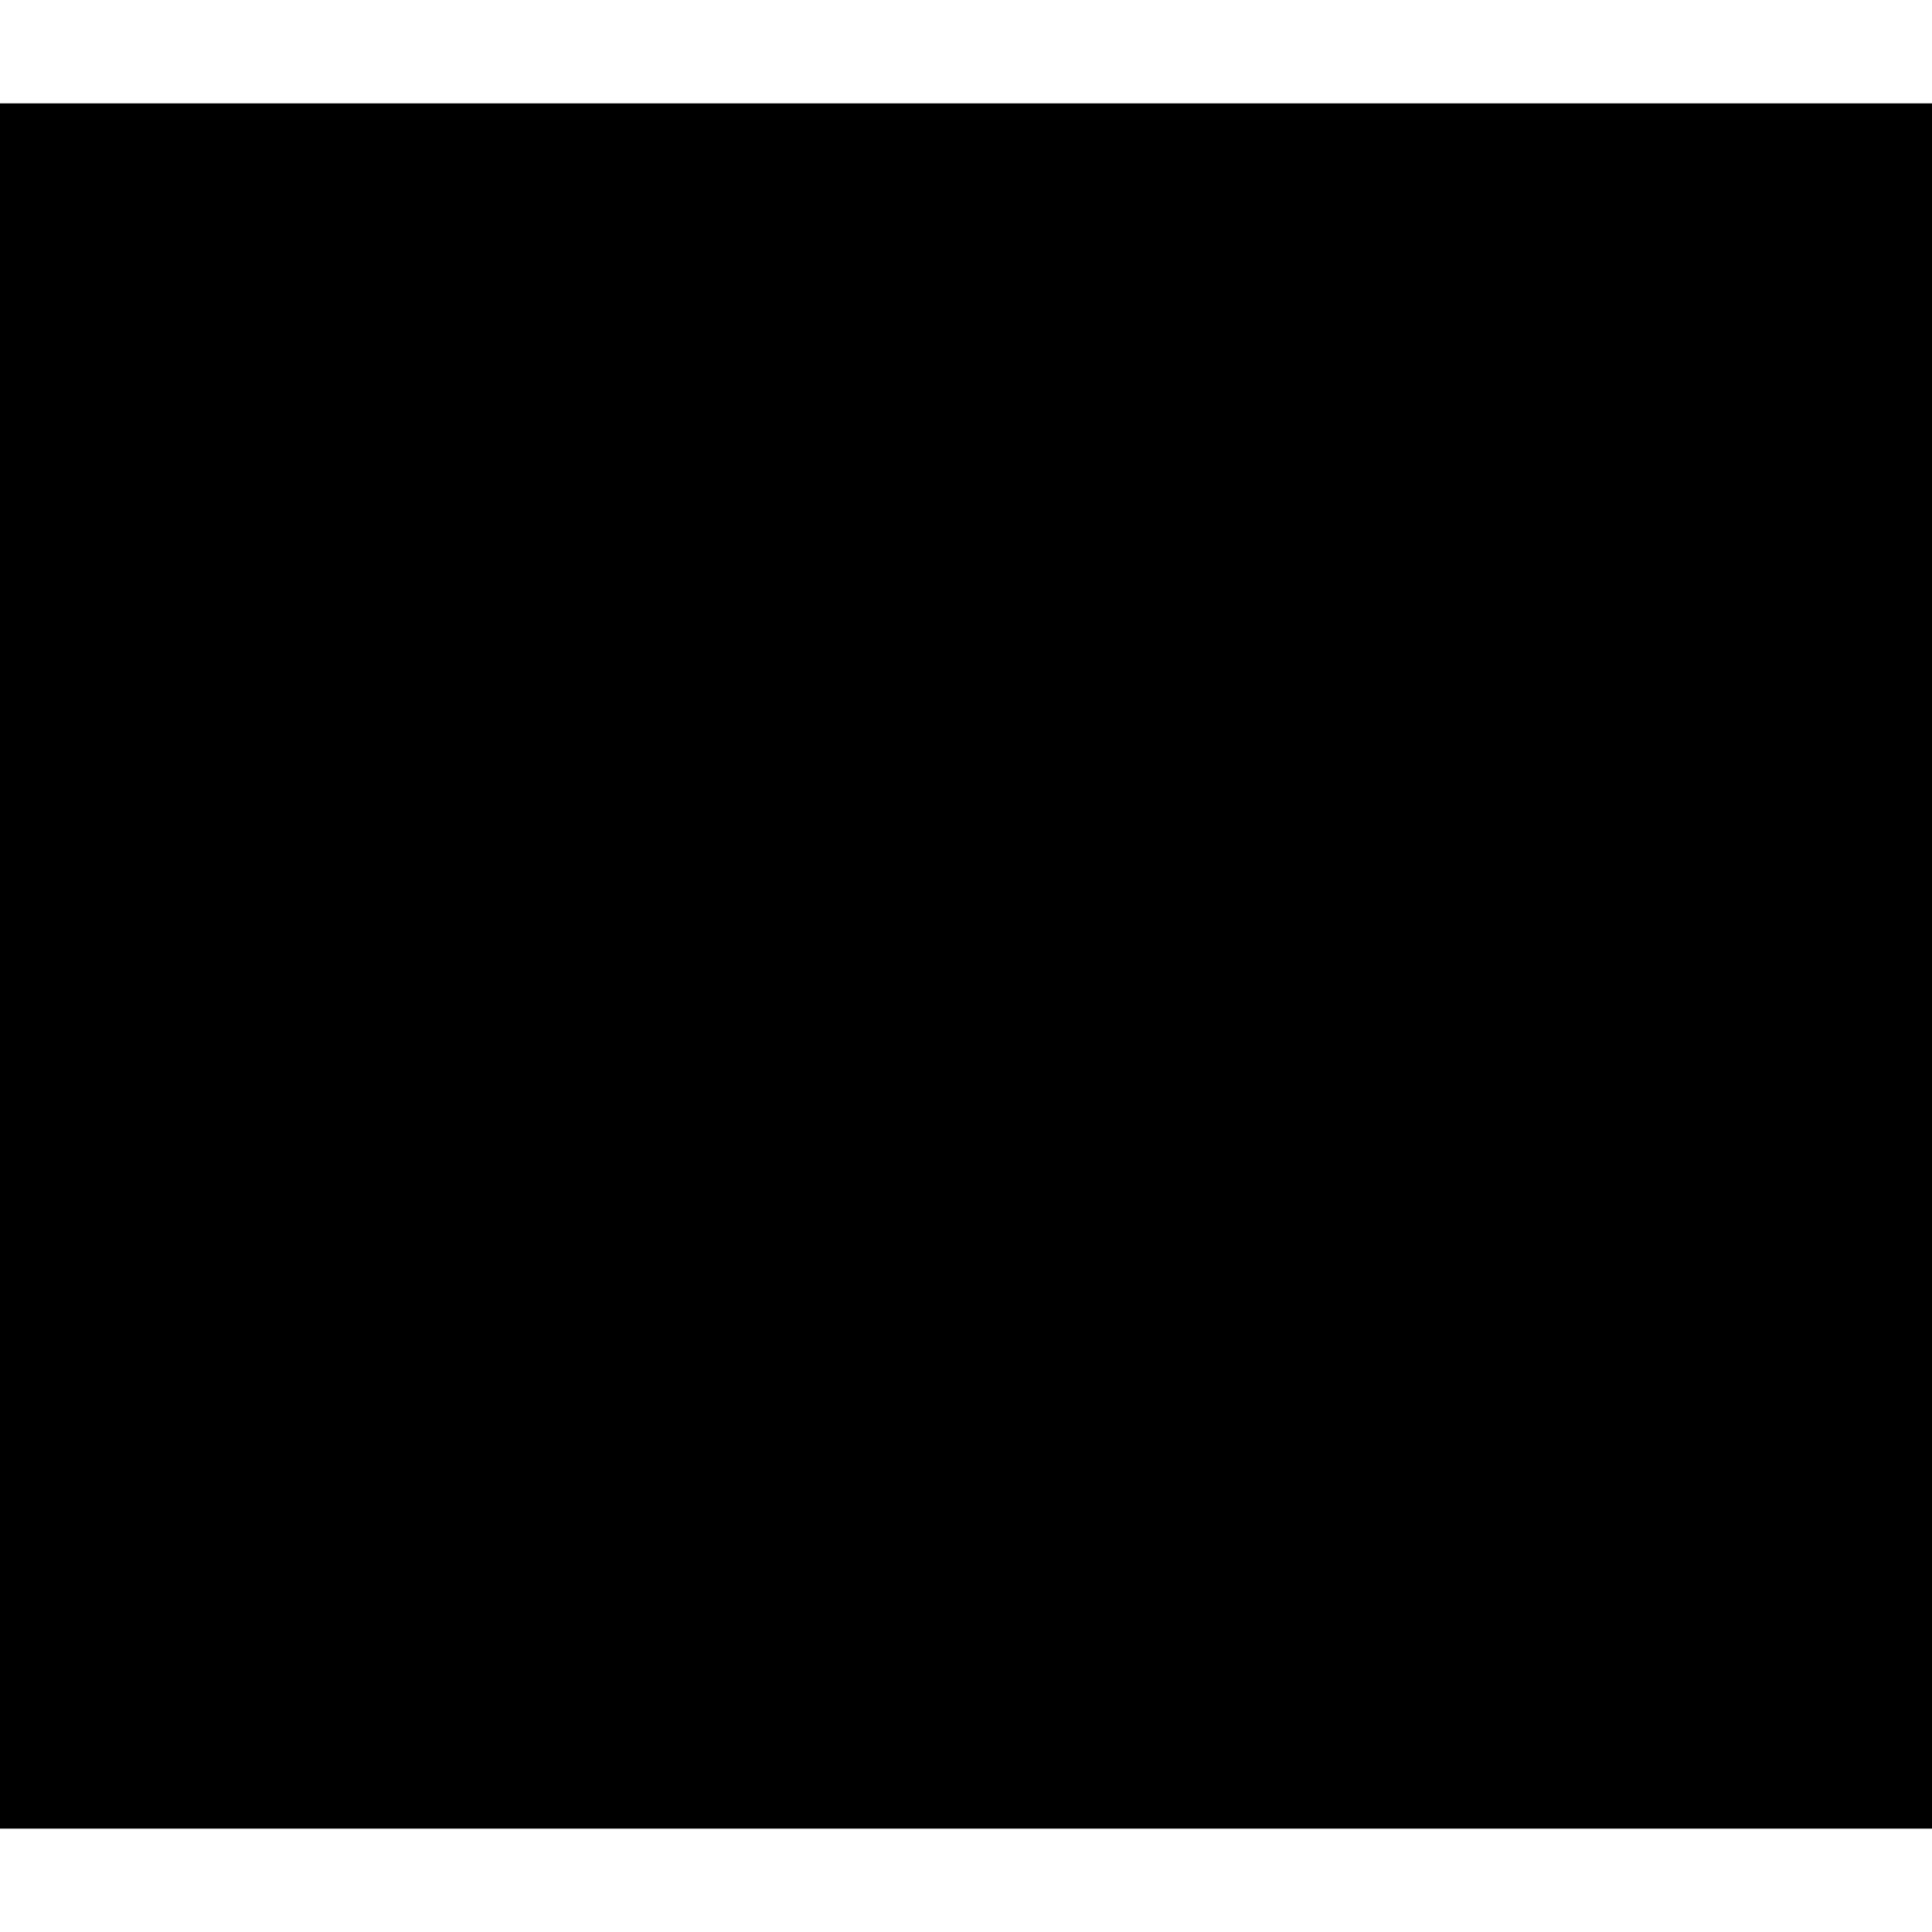 <?xml version="1.0" encoding="utf-8"?>
<svg version="1.1" id="Calque_1" xmlns="http://www.w3.org/2000/svg" xmlns:xlink="http://www.w3.org/1999/xlink" x="0px" y="0px"
	 viewBox="0 0 28 28" style="enable-background:new 0 0 28 28;" xml:space="preserve">
<style type="text/css">
	.st0{clip-path:url(#SVGID_2_);}
	.st1{clip-path:url(#SVGID_6_);}
	.st2{clip-path:url(#SVGID_7_);}
	
		.st3{clip-path:url(#SVGID_8_);fill:none;stroke:#334ED9;stroke-width:2;stroke-linecap:round;stroke-linejoin:round;stroke-miterlimit:10;}
	.st4{clip-path:url(#SVGID_8_);}
	.st5{opacity:0.3;}
	.st6{clip-path:url(#SVGID_10_);fill:#334ED9;}
</style>
<g>
	<g>
		<defs>
			<rect id="SVGID_1_" y="1.5" width="28" height="25"/>
		</defs>
		<clipPath id="SVGID_2_">
			<use xlink:href="#SVGID_1_"  style="overflow:visible;"/>
		</clipPath>
		<g class="st0">
			<g>
				<defs>
					<rect id="SVGID_3_" y="1.5" width="28" height="25"/>
				</defs>
				<defs>
					<rect id="SVGID_4_" y="1.5" width="28" height="25"/>
				</defs>
				<defs>
					<rect id="SVGID_5_" y="1.5" width="28" height="25"/>
				</defs>
				<clipPath id="SVGID_6_">
					<use xlink:href="#SVGID_3_"  style="overflow:visible;"/>
				</clipPath>
				<clipPath id="SVGID_7_" class="st1">
					<use xlink:href="#SVGID_4_"  style="overflow:visible;"/>
				</clipPath>
				<clipPath id="SVGID_8_" class="st2">
					<use xlink:href="#SVGID_5_"  style="overflow:visible;"/>
				</clipPath>
				<polyline class="st3" points="27,25.5 4,25.5 4,2.5 1,2.5 				"/>
				<rect x="8" y="4.5" class="st3" width="17" height="17"/>
				<g class="st4">
					<g class="st5">
						<g>
							<defs>
								<rect id="SVGID_9_" x="13.1" y="7.5" width="7.1" height="11"/>
							</defs>
							<clipPath id="SVGID_10_">
								<use xlink:href="#SVGID_9_"  style="overflow:visible;"/>
							</clipPath>
							<path class="st6" d="M20,13.6c-0.2-0.3-0.4-0.6-0.7-0.8c-0.3-0.2-0.6-0.4-1-0.5c-0.3-0.1-0.5-0.2-0.8-0.2V9.8
								c0.1,0,0.1,0.1,0.2,0.1c0.2,0.2,0.4,0.5,0.6,0.8c0.1,0.2,0.2,0.4,0.4,0.5c0.1,0.1,0.3,0.2,0.5,0.2s0.4-0.1,0.6-0.3
								s0.2-0.4,0.2-0.6c0-0.2-0.1-0.5-0.2-0.7s-0.3-0.5-0.6-0.7c-0.3-0.2-0.6-0.4-1-0.5c-0.2-0.1-0.4-0.1-0.6-0.1V8.3
								c0-0.4-0.4-0.8-0.8-0.8S16,7.9,16,8.3v0.1c-0.4,0-0.7,0.1-1,0.2c-0.7,0.2-1,0.5-1.3,0.9s-0.4,0.8-0.4,1.3s0.1,0.9,0.4,1.3
								c0.3,0.3,0.6,0.6,1,0.8c0.3,0.2,0.7,0.3,1.2,0.4v2.8c-0.1,0-0.1,0-0.2-0.1c-0.2-0.1-0.4-0.3-0.6-0.5
								c-0.1-0.2-0.3-0.4-0.4-0.7c-0.1-0.2-0.2-0.4-0.3-0.5s-0.3-0.2-0.5-0.2s-0.4,0.1-0.6,0.2c-0.2,0.2-0.2,0.3-0.2,0.6
								c0,0.4,0.1,0.8,0.4,1.2c0.3,0.4,0.6,0.7,1,1c0.4,0.2,0.9,0.4,1.4,0.4v0.2c0,0.4,0.4,0.8,0.8,0.8s0.8-0.4,0.8-0.8v-0.2
								c0.4-0.1,0.8-0.2,1.1-0.3c0.5-0.2,0.9-0.6,1.2-1c0.3-0.4,0.4-0.9,0.4-1.5C20.2,14.3,20.1,13.9,20,13.6 M15.5,11.4
								c-0.2-0.1-0.3-0.2-0.4-0.3C15,11,15,10.8,15,10.6c0-0.3,0.1-0.5,0.4-0.7c0.1-0.1,0.3-0.2,0.5-0.2v1.9
								C15.8,11.5,15.6,11.5,15.5,11.4 M17.9,15.8c-0.1,0.1-0.3,0.2-0.5,0.2v-2.3l0,0c0.3,0.1,0.5,0.2,0.7,0.4s0.3,0.4,0.3,0.7
								C18.4,15.3,18.3,15.6,17.9,15.8"/>
						</g>
					</g>
				</g>
			</g>
		</g>
	</g>
</g>
</svg>
